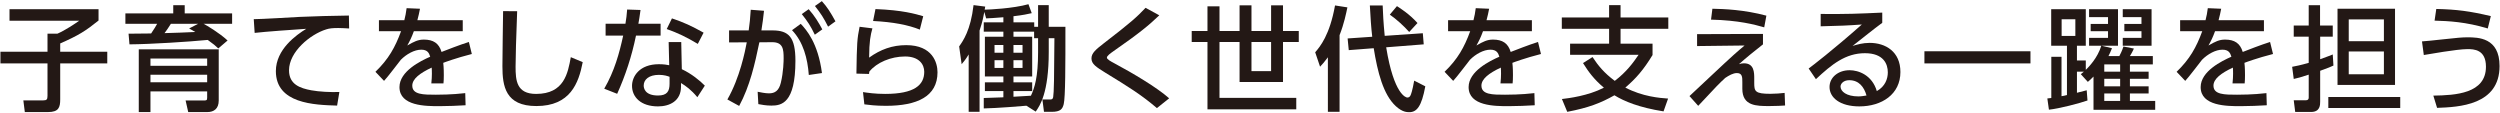 <?xml version="1.0" encoding="utf-8"?>
<!-- Generator: Adobe Illustrator 17.0.0, SVG Export Plug-In . SVG Version: 6.00 Build 0)  -->
<!DOCTYPE svg PUBLIC "-//W3C//DTD SVG 1.1//EN" "http://www.w3.org/Graphics/SVG/1.1/DTD/svg11.dtd">
<svg version="1.1" id="レイヤー_1" xmlns="http://www.w3.org/2000/svg" xmlns:xlink="http://www.w3.org/1999/xlink" x="0px"
	 y="0px" width="706px" height="32px" viewBox="0 0 706 32" enable-background="new 0 0 706 32" xml:space="preserve">
<g>
	<g>
		<path fill="#231815" d="M2.685,2.597h25.142v3.203c-3.715,2.979-5.605,4.164-10.825,6.47v2.338h13.292v3.299H17.002v10.153
			c0,2.274-0.417,3.587-3.459,3.587H7.009l-0.416-3.299h5.573c0.993,0,1.249-0.224,1.249-1.281v-9.16H0.123v-3.299h13.292V9.515
			h2.787c2.114-0.897,5.092-2.883,6.149-3.651H2.685V2.597z"/>
		<path fill="#231815" d="M61.641,13.678c-0.865-0.833-1.249-1.153-2.979-2.402c-5.221,0.513-16.302,1.217-22.1,1.25l-0.256-3.011
			c2.69-0.032,4.74-0.032,6.374-0.064c0.833-1.185,1.409-2.21,1.697-2.723H35.41V3.781h13.516V1.476h3.235v2.306h13.388v2.947h-8.04
			c0.801,0.417,4.324,2.466,6.758,4.708L61.641,13.678z M61.769,28.379c0,2.307-1.345,3.268-3.203,3.268h-5.413l-0.737-3.268h5.125
			c0.801,0,0.961-0.064,0.961-0.8v-1.762H42.489v5.83H39.19V13.935h22.58V28.379z M58.503,16.529H42.489v2.05h16.014V16.529z
			 M58.503,21.109H42.489v2.114h16.014V21.109z M55.94,6.728h-7.687c-0.929,1.441-1.025,1.602-1.793,2.626
			c1.121,0,7.495-0.256,8.68-0.32c-0.385-0.256-0.545-0.32-1.73-0.993L55.94,6.728z"/>
		<path fill="#231815" d="M98.595,8.041c-1.217-0.064-2.21-0.128-3.075-0.128c-1.602,0-2.499,0.096-3.395,0.384
			C87.577,9.707,81.62,14.639,81.62,19.86c0,4.003,3.171,5.06,6.277,5.637c2.242,0.417,5.509,0.577,7.943,0.48L95.2,29.82
			c-6.47-0.192-17.295-0.544-17.295-9.736c0-6.149,5.765-10.217,8.583-11.947c-3.395,0.224-11.594,0.801-14.573,1.153l-0.256-3.875
			c2.05,0,11.114-0.544,12.939-0.641c4.9-0.224,8.583-0.288,13.933-0.384L98.595,8.041z"/>
		<path fill="#231815" d="M130.679,5.703V8.81h-13.804c-0.641,1.761-1.089,2.658-1.857,4.036c1.89-1.089,3.042-1.666,4.676-1.666
			c2.659,0,4.26,1.025,4.997,3.491c1.473-0.576,5.156-2.018,7.719-2.818l0.833,3.395c-4.516,1.153-7.655,2.338-8.071,2.498
			c0.16,1.377,0.16,2.979,0.16,3.459c0,1.025-0.032,1.666-0.096,2.338h-3.427c0.225-2.082,0.16-3.715,0.096-4.452
			c-3.363,1.569-5.477,3.203-5.477,5.093c0,2.562,3.139,2.562,6.662,2.562c0.673,0,4.548,0,8.295-0.448l0.096,3.427
			c-2.21,0.128-4.9,0.256-7.398,0.256c-3.812,0-11.274,0-11.274-5.381c0-4.484,5.989-7.398,8.679-8.583
			c-0.32-1.057-0.769-1.986-2.53-1.986c-1.922,0-4.132,1.217-5.765,2.851c-0.128,0.128-3.875,5.093-4.74,5.958l-2.434-2.562
			c3.715-3.587,5.573-6.918,7.238-11.466h-6.246V5.703h7.174c0.288-1.185,0.48-2.05,0.641-3.395l3.779,0.16
			c-0.224,1.217-0.384,1.858-0.737,3.235H130.679z"/>
		<path fill="#231815" d="M146.046,3.173c-0.288,6.79-0.448,13.9-0.448,15.662c0,3.907,0.288,7.687,5.797,7.687
			c7.943,0,8.968-5.861,9.801-10.377l3.363,1.409c-1.153,5.957-3.523,12.395-13.1,12.395c-8.712,0-9.577-5.573-9.577-11.242
			c0-2.466,0.16-13.355,0.192-15.565L146.046,3.173z"/>
		<path fill="#231815" d="M186.554,6.696v3.363h-6.95c-1.217,5.893-2.979,11.242-5.316,16.43l-3.651-1.441
			c2.882-4.964,4.26-9.993,5.349-14.989h-4.964V6.696h5.605c0.224-1.441,0.384-2.499,0.48-4.004l3.779,0.128
			c-0.289,2.018-0.384,2.69-0.608,3.875H186.554z M192.544,19.54c2.69,1.249,5.092,3.203,6.501,4.644l-2.114,3.267
			c-1.761-2.114-3.203-3.139-4.612-4.003v0.993c0,4.1-3.235,5.605-6.502,5.605c-4.9,0-7.334-2.691-7.334-5.797
			c0-2.658,2.082-6.118,7.591-6.118c1.345,0,2.306,0.16,2.915,0.289l-0.16-6.534h3.555L192.544,19.54z M189.085,21.685
			c-0.641-0.224-1.505-0.544-3.011-0.544c-2.787,0-4.292,1.313-4.292,3.011c0,0.577,0.192,2.818,4.036,2.818
			c2.562,0,3.267-1.185,3.267-3.331V21.685z M197.06,12.397c-3.331-1.986-5.541-3.042-8.776-4.196l1.473-3.01
			c3.395,1.153,5.509,2.114,8.936,4.035L197.06,12.397z"/>
		<path fill="#231815" d="M205.411,28.091c3.523-6.117,5.028-13.708,5.477-16.142l-4.997,0.032V8.586h5.541
			c0.288-2.018,0.416-3.299,0.576-5.83l3.748,0.289c-0.256,2.37-0.384,3.299-0.737,5.541h3.107c4.644,0,6.501,1.921,6.501,8.583
			c0,12.075-4.003,12.651-6.79,12.651c-1.569,0-2.754-0.256-3.683-0.416l-0.192-3.491c0.8,0.16,2.114,0.448,3.203,0.448
			c1.666,0,2.787-0.737,3.331-2.947c0.769-3.106,0.801-6.341,0.801-6.95c0-2.562-0.16-4.58-3.299-4.548l-3.555,0.032
			c-1.281,6.181-2.69,12.395-5.701,17.967L205.411,28.091z M228.407,21.173c-0.352-4.644-1.537-9.288-4.74-12.651l2.466-1.793
			c1.602,1.698,4.868,5.381,5.989,13.9L228.407,21.173z M228.375,2.597c1.761,1.985,2.882,3.907,3.843,5.701l-2.114,1.505
			c-1.185-2.466-2.05-3.779-3.683-5.829L228.375,2.597z M232.091,0.322c1.537,1.698,2.434,3.139,3.843,5.701l-2.082,1.505
			c-1.281-2.53-2.018-3.683-3.715-5.829L232.091,0.322z"/>
		<path fill="#231815" d="M246.368,8.009c-0.544,1.954-0.896,3.651-0.929,8.263c3.203-2.306,6.534-3.523,10.473-3.523
			c7.463,0,8.84,4.996,8.84,7.655c0,6.854-5.765,9.48-14.573,9.48c-2.979,0-4.836-0.257-6.085-0.417l-0.384-3.458
			c1.345,0.192,3.363,0.512,6.246,0.512c8.263,0,11.05-2.498,11.05-6.246c0-2.082-1.441-4.324-5.413-4.324
			c-4.003,0-8.007,1.698-10.089,4.26c-0.064,0.32-0.064,0.448-0.096,0.673l-3.555-0.096c0.128-8.616,0.192-9.769,0.896-13.228
			L246.368,8.009z M259.756,8.361c-3.235-1.313-7.559-2.146-13.196-2.434l0.673-3.363c7.623,0.288,11.338,1.377,13.483,2.018
			L259.756,8.361z"/>
		<path fill="#231815" d="M289.855,29.853c-0.897,0.096-8.392,0.704-12.042,0.769v-2.947c0.352,0,4.836-0.16,5.541-0.192v-1.762
			h-5.22v-2.466h5.22v-1.665h-5.22v-11.21h5.22V8.938h-5.541V6.312h5.541V4.871c-2.658,0.224-3.555,0.256-4.868,0.32l-0.512-1.826
			c-0.192,1.025-0.48,2.69-1.345,5.252v22.964h-3.075V15.375c-0.833,1.377-1.377,2.05-1.986,2.754l-0.705-5.028
			c1.089-1.537,3.235-4.516,4.067-11.658l3.299,0.417c-0.096,0.512-0.096,0.672-0.16,0.865c1.153,0,8.007-0.32,12.363-1.538
			l0.929,2.53c-1.153,0.256-2.37,0.544-5.157,0.865v1.729h5.861v1.25h1.089V1.443h3.011v6.118h4.708c0,10.857,0,19.857-0.48,21.843
			c-0.352,1.409-0.929,2.178-3.427,2.178h-2.146l-0.448-3.491h2.082c0.48,0,0.833,0,0.961-0.641
			c0.224-1.345,0.288-5.573,0.352-16.654h-1.601v3.875c0,11.594-2.499,15.149-3.683,16.847L289.855,29.853z M280.855,12.717v2.178
			h2.498v-2.178H280.855z M280.855,17.009v2.178h2.498v-2.178H280.855z M293.154,10.796h-1.121V8.938h-5.829v1.441h5.285v11.21
			h-5.285v1.665h5.285v2.466h-5.285v1.602c0.769-0.032,4.228-0.224,4.933-0.288c1.025-2.242,2.018-5.189,2.018-12.267V10.796z
			 M286.203,12.717v2.178h2.562v-2.178H286.203z M286.203,17.009v2.178h2.562v-2.178H286.203z"/>
		<path fill="#231815" d="M326.712,30.525c-4.548-3.876-8.392-6.214-14.509-9.961c-2.626-1.634-3.972-2.466-3.972-4.068
			c0-1.473,1.153-2.466,3.555-4.324c7.367-5.669,9.256-7.334,11.722-9.961l3.875,2.114c-2.851,2.722-5.413,4.9-12.971,10.153
			c-0.769,0.544-1.826,1.281-1.826,1.793c0,0.48,1.089,1.057,1.986,1.538c5.221,2.786,12.203,6.918,15.598,9.96L326.712,30.525z"/>
		<path fill="#231815" d="M362.32,1.507v7.239h4.452v3.106h-4.452v11.306h-12.267V11.853h-5.669v15.79h21.683v3.234H340.99V11.853
			h-4.452V8.746h4.452v-6.95h3.395v6.95h5.669V1.507h3.363v7.239h5.541V1.507H362.32z M353.416,11.853v8.231h5.541v-8.231H353.416z"
			/>
		<path fill="#231815" d="M374.995,16.176c-0.961,1.313-1.537,1.954-2.21,2.659l-1.377-4.068c1.377-1.602,4.1-4.836,5.604-13.228
			l3.491,0.544c-0.352,1.697-0.929,4.58-2.21,7.847v21.651h-3.299V16.176z M387.518,10.379c-0.32-2.659-0.48-5.381-0.672-8.84h3.619
			c0.096,2.338,0.192,4.644,0.576,8.583l10.762-0.737l0.256,3.139l-10.602,0.833c2.21,13.58,5.701,14.188,5.958,14.188
			c0.48,0,0.705-0.224,0.896-0.577c0.16-0.288,0.544-1.313,1.057-4.195l3.139,1.601c-1.057,5.733-2.434,7.302-4.516,7.302
			c-0.641,0-1.954,0-3.779-1.665c-3.587-3.267-5.188-9.673-6.277-16.398l-7.046,0.544l-0.32-3.299L387.518,10.379z M394.5,1.731
			c0.8,0.513,3.555,2.242,5.797,4.772l-2.338,2.53c-1.441-1.633-3.651-3.651-5.477-4.9L394.5,1.731z"/>
		<path fill="#231815" d="M432.606,5.703V8.81h-13.804c-0.641,1.761-1.089,2.658-1.857,4.036c1.89-1.089,3.042-1.666,4.676-1.666
			c2.659,0,4.26,1.025,4.997,3.491c1.473-0.576,5.156-2.018,7.719-2.818l0.833,3.395c-4.516,1.153-7.655,2.338-8.071,2.498
			c0.16,1.377,0.16,2.979,0.16,3.459c0,1.025-0.032,1.666-0.096,2.338h-3.427c0.225-2.082,0.16-3.715,0.096-4.452
			c-3.363,1.569-5.477,3.203-5.477,5.093c0,2.562,3.139,2.562,6.662,2.562c0.673,0,4.548,0,8.295-0.448l0.096,3.427
			c-2.21,0.128-4.9,0.256-7.398,0.256c-3.812,0-11.274,0-11.274-5.381c0-4.484,5.989-7.398,8.679-8.583
			c-0.32-1.057-0.769-1.986-2.53-1.986c-1.922,0-4.132,1.217-5.765,2.851c-0.128,0.128-3.875,5.093-4.74,5.958l-2.434-2.562
			c3.715-3.587,5.573-6.918,7.238-11.466h-6.246V5.703h7.174c0.288-1.185,0.48-2.05,0.641-3.395l3.779,0.16
			c-0.224,1.217-0.384,1.858-0.737,3.235H432.606z"/>
		<path fill="#231815" d="M469.783,31.454c-6.886-1.089-11.146-2.851-13.868-4.548c-3.843,2.178-7.302,3.523-13.324,4.676
			l-1.505-3.619c1.922-0.224,7.398-0.897,11.851-3.203c-2.819-2.37-4.356-4.484-5.894-6.95l2.69-1.698
			c1.569,2.402,3.235,4.452,6.278,6.726c3.299-2.53,5.188-5.093,6.726-7.367h-19.345v-3.139h11.018V8.137h-13.356V4.935h13.356
			V1.443h3.235v3.491h13.484v3.203h-13.484v4.196h9.032v3.203c-2.53,4.164-4.708,6.662-7.687,9.192
			c4.868,2.562,9.736,2.946,12.075,3.106L469.783,31.454z"/>
		<path fill="#231815" d="M497.864,9.579v2.947c-2.53,1.985-4.708,3.747-6.79,5.604c0.48-0.16,0.865-0.256,1.409-0.256
			c2.915,0,2.915,2.626,2.915,4.324v1.217c0,2.37,0.224,3.075,4.548,3.075c1.345,0,3.011-0.128,4.035-0.256l0.128,3.555
			c-1.152,0.064-2.273,0.16-4.42,0.16c-3.65,0-7.654,0-7.654-4.868v-1.921c0-1.345,0-2.53-1.537-2.53
			c-1.089,0-2.242,0.672-3.299,1.377c-1.538,1.409-2.499,2.37-7.623,7.879l-2.466-2.755c0.513-0.448,5.028-4.708,6.118-5.733
			c6.342-5.957,7.334-6.79,9.448-8.551l-13.42,0.16V9.643L497.864,9.579z M498.217,7.721c-2.69-0.769-7.143-1.985-15.021-2.178
			l0.385-3.075c3.299,0.064,8.871,0.256,15.245,1.954L498.217,7.721z"/>
		<path fill="#231815" d="M531.551,6.44c-2.562,1.89-5.604,4.356-8.392,6.534c1.249-0.384,2.883-0.865,4.837-0.865
			c4.483,0,8.68,2.466,8.68,8.231c0,6.278-5.253,9.705-11.595,9.705c-5.509,0-8.423-2.499-8.423-5.477
			c0-2.723,2.466-4.74,5.669-4.74c2.498,0,6.341,1.345,7.687,5.893c2.37-1.313,3.106-3.491,3.106-5.285
			c0-2.338-1.185-5.413-6.47-5.413c-5.477,0-9.384,3.171-13.836,7.334l-2.05-3.011c0.929-0.672,6.758-5.125,15.021-12.427
			c-3.812,0.288-6.278,0.384-11.627,0.512V3.941c7.399,0.064,10.474-0.064,17.392-0.384V6.44z M522.23,22.646
			c-1.697,0-2.466,1.057-2.466,1.793c0,1.377,1.665,2.787,5.061,2.787c0.769,0,1.665-0.16,2.273-0.256
			C526.427,24.568,524.953,22.646,522.23,22.646z"/>
		<path fill="#231815" d="M543.457,14.479h29.946v3.427h-29.946V14.479z"/>
		<path fill="#231815" d="M589.507,28.379c-2.179,0.769-8.008,2.307-10.89,2.595l-0.448-3.171c0.256-0.032,0.512-0.064,1.12-0.128
			V16.048h2.883v11.114c0.353-0.032,1.186-0.224,1.537-0.32V12.91h-4.451V2.597h9.769V12.91h-2.498v4.164h2.498v2.658
			c0.929-0.929,3.299-3.331,4.388-6.822h-3.459V10.7h5.349V8.81h-4.9V6.76h4.9V4.838h-5.349V2.597h8.167V12.91h-4.676l2.979,0.705
			c-0.417,0.993-0.641,1.569-0.993,2.21h3.075c0.16-0.289,0.832-1.602,1.152-2.69l2.947,0.577c-0.353,0.865-0.961,1.857-1.121,2.114
			h6.47v2.37h-6.47v2.05h5.284v2.018h-5.284v2.114h5.284v2.018h-5.284v2.114h7.142v2.499h-17.423v-9.385
			c-0.545,0.577-0.993,0.961-1.602,1.505l-1.985-2.178c0.448-0.384,0.544-0.449,0.864-0.705h-1.953v5.957
			c1.601-0.384,1.857-0.448,2.754-0.705L589.507,28.379z M586.079,5.447h-3.875v4.708h3.875V5.447z M598.73,18.194h-4.483v2.05
			h4.483V18.194z M598.73,22.262h-4.483v2.114h4.483V22.262z M598.73,26.394h-4.483v2.114h4.483V26.394z M607.602,2.597V12.91
			h-8.136V10.7h5.285V8.81h-4.836V6.76h4.836V4.838h-5.285V2.597H607.602z"/>
		<path fill="#231815" d="M639.336,5.703V8.81h-13.805c-0.64,1.761-1.089,2.658-1.857,4.036c1.89-1.089,3.043-1.666,4.677-1.666
			c2.658,0,4.26,1.025,4.996,3.491c1.474-0.576,5.156-2.018,7.719-2.818l0.833,3.395c-4.517,1.153-7.655,2.338-8.071,2.498
			c0.16,1.377,0.16,2.979,0.16,3.459c0,1.025-0.032,1.666-0.097,2.338h-3.427c0.225-2.082,0.16-3.715,0.097-4.452
			c-3.363,1.569-5.478,3.203-5.478,5.093c0,2.562,3.139,2.562,6.662,2.562c0.673,0,4.548,0,8.295-0.448l0.097,3.427
			c-2.21,0.128-4.9,0.256-7.398,0.256c-3.812,0-11.274,0-11.274-5.381c0-4.484,5.989-7.398,8.68-8.583
			c-0.32-1.057-0.769-1.986-2.53-1.986c-1.922,0-4.131,1.217-5.765,2.851c-0.128,0.128-3.876,5.093-4.74,5.958l-2.435-2.562
			c3.716-3.587,5.573-6.918,7.238-11.466h-6.245V5.703h7.175c0.288-1.185,0.48-2.05,0.641-3.395l3.779,0.16
			c-0.225,1.217-0.385,1.858-0.737,3.235H639.336z"/>
		<path fill="#231815" d="M647.303,18.867c1.121-0.224,2.37-0.448,4.676-1.121v-7.398h-4.228V7.208h4.228V1.476h3.203v5.733h3.587
			v3.139h-3.555v6.374c2.338-0.833,2.754-1.025,3.555-1.345l0.192,3.139c-0.897,0.416-1.281,0.576-3.747,1.473v8.744
			c0,0.865,0,2.883-2.562,2.883h-4.484l-0.416-3.299h3.395c0.577,0,0.833-0.256,0.833-0.736v-6.502
			c-2.178,0.737-3.106,0.961-4.228,1.217L647.303,18.867z M677.826,27.386v3.107H657.52v-3.107H677.826z M676.353,2.468v21.523
			h-16.238V2.468H676.353z M663.285,5.479v6.149h9.929V5.479H663.285z M663.285,14.543v6.438h9.929v-6.438H663.285z"/>
		<path fill="#231815" d="M687.173,27.002c6.213-0.096,14.86-0.544,14.86-8.167c0-4.869-3.427-4.965-5.221-4.965
			c-2.946,0-11.113,1.474-12.33,1.666l-0.513-3.843c1.602-0.128,2.658-0.224,5.541-0.544c4.612-0.512,5.893-0.608,7.271-0.608
			c2.979,0,9.096,0.032,9.096,8.103c0,11.114-11.562,11.594-17.647,11.818L687.173,27.002z M702.546,8.041
			c-6.149-1.857-11.113-2.114-15.021-2.21l0.48-3.299c5.766,0.128,9.448,0.609,15.406,2.018L702.546,8.041z"/>
	</g>
</g>
</svg>
